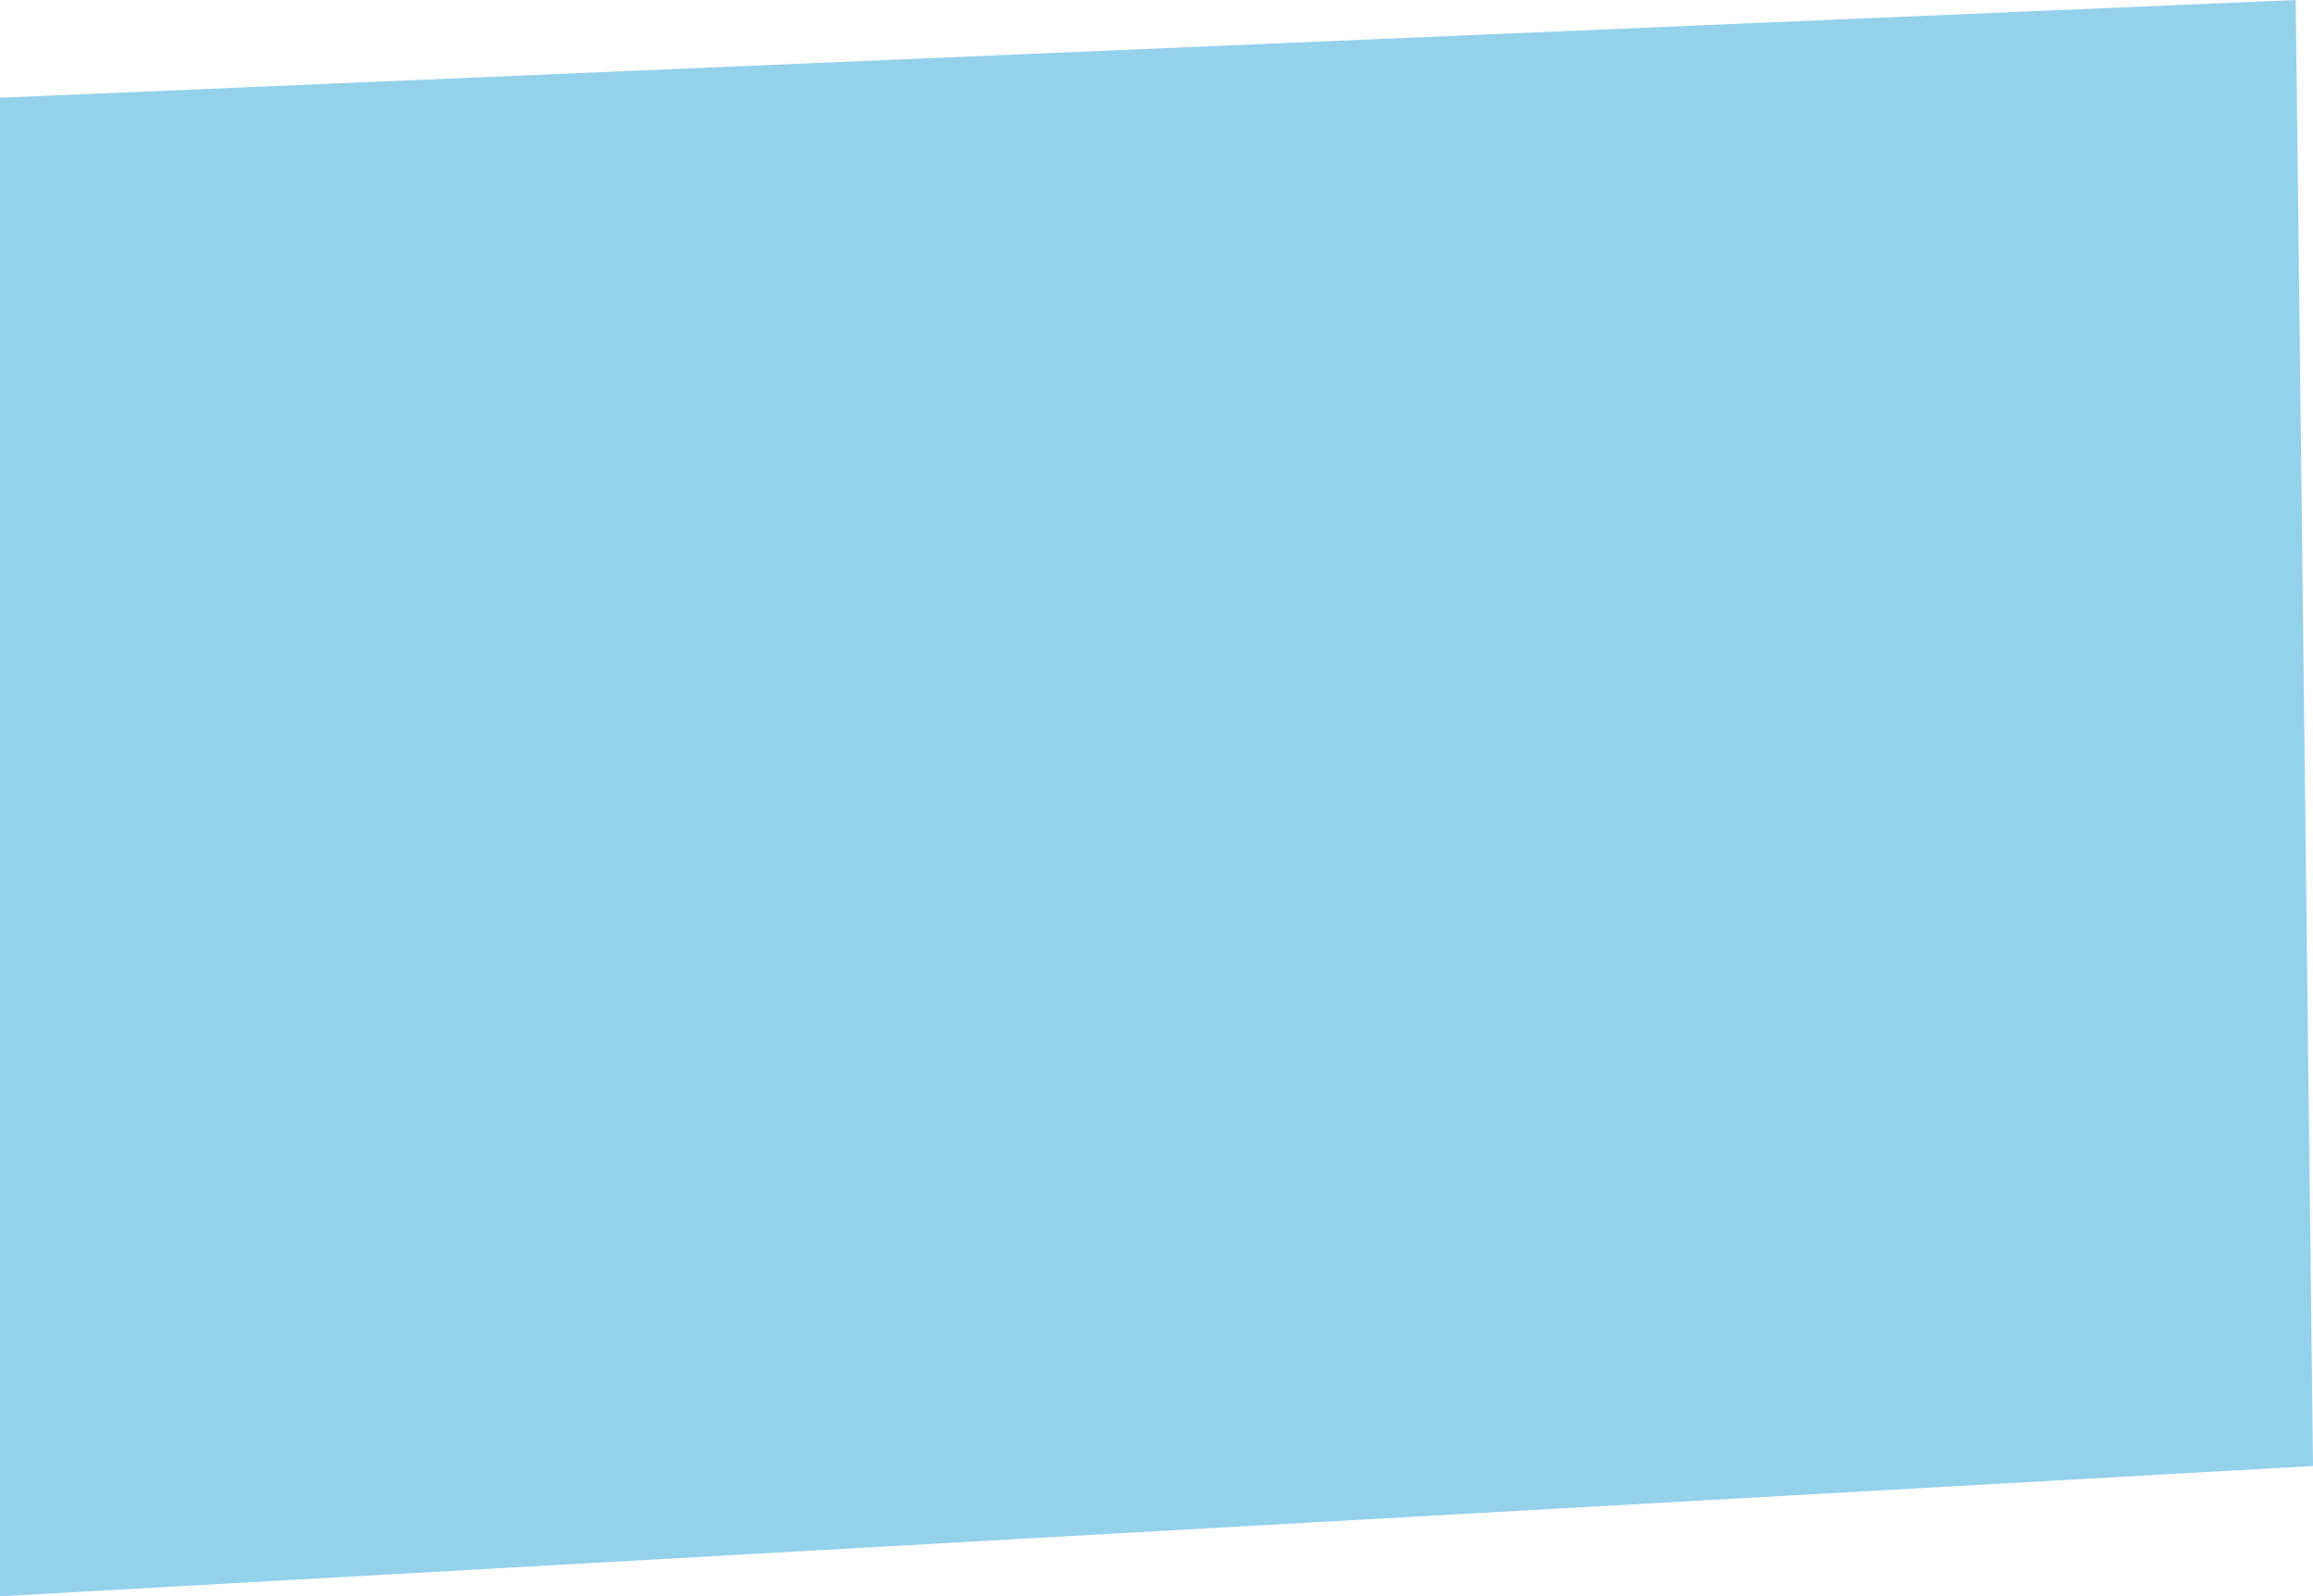 <?xml version="1.0" encoding="UTF-8"?> <svg xmlns="http://www.w3.org/2000/svg" width="142" height="98" viewBox="0 0 142 98" fill="none"> <path d="M140.939 0L0 6V98L142 90L140.939 0Z" fill="#2AA4D9" fill-opacity="0.5"></path> </svg> 
